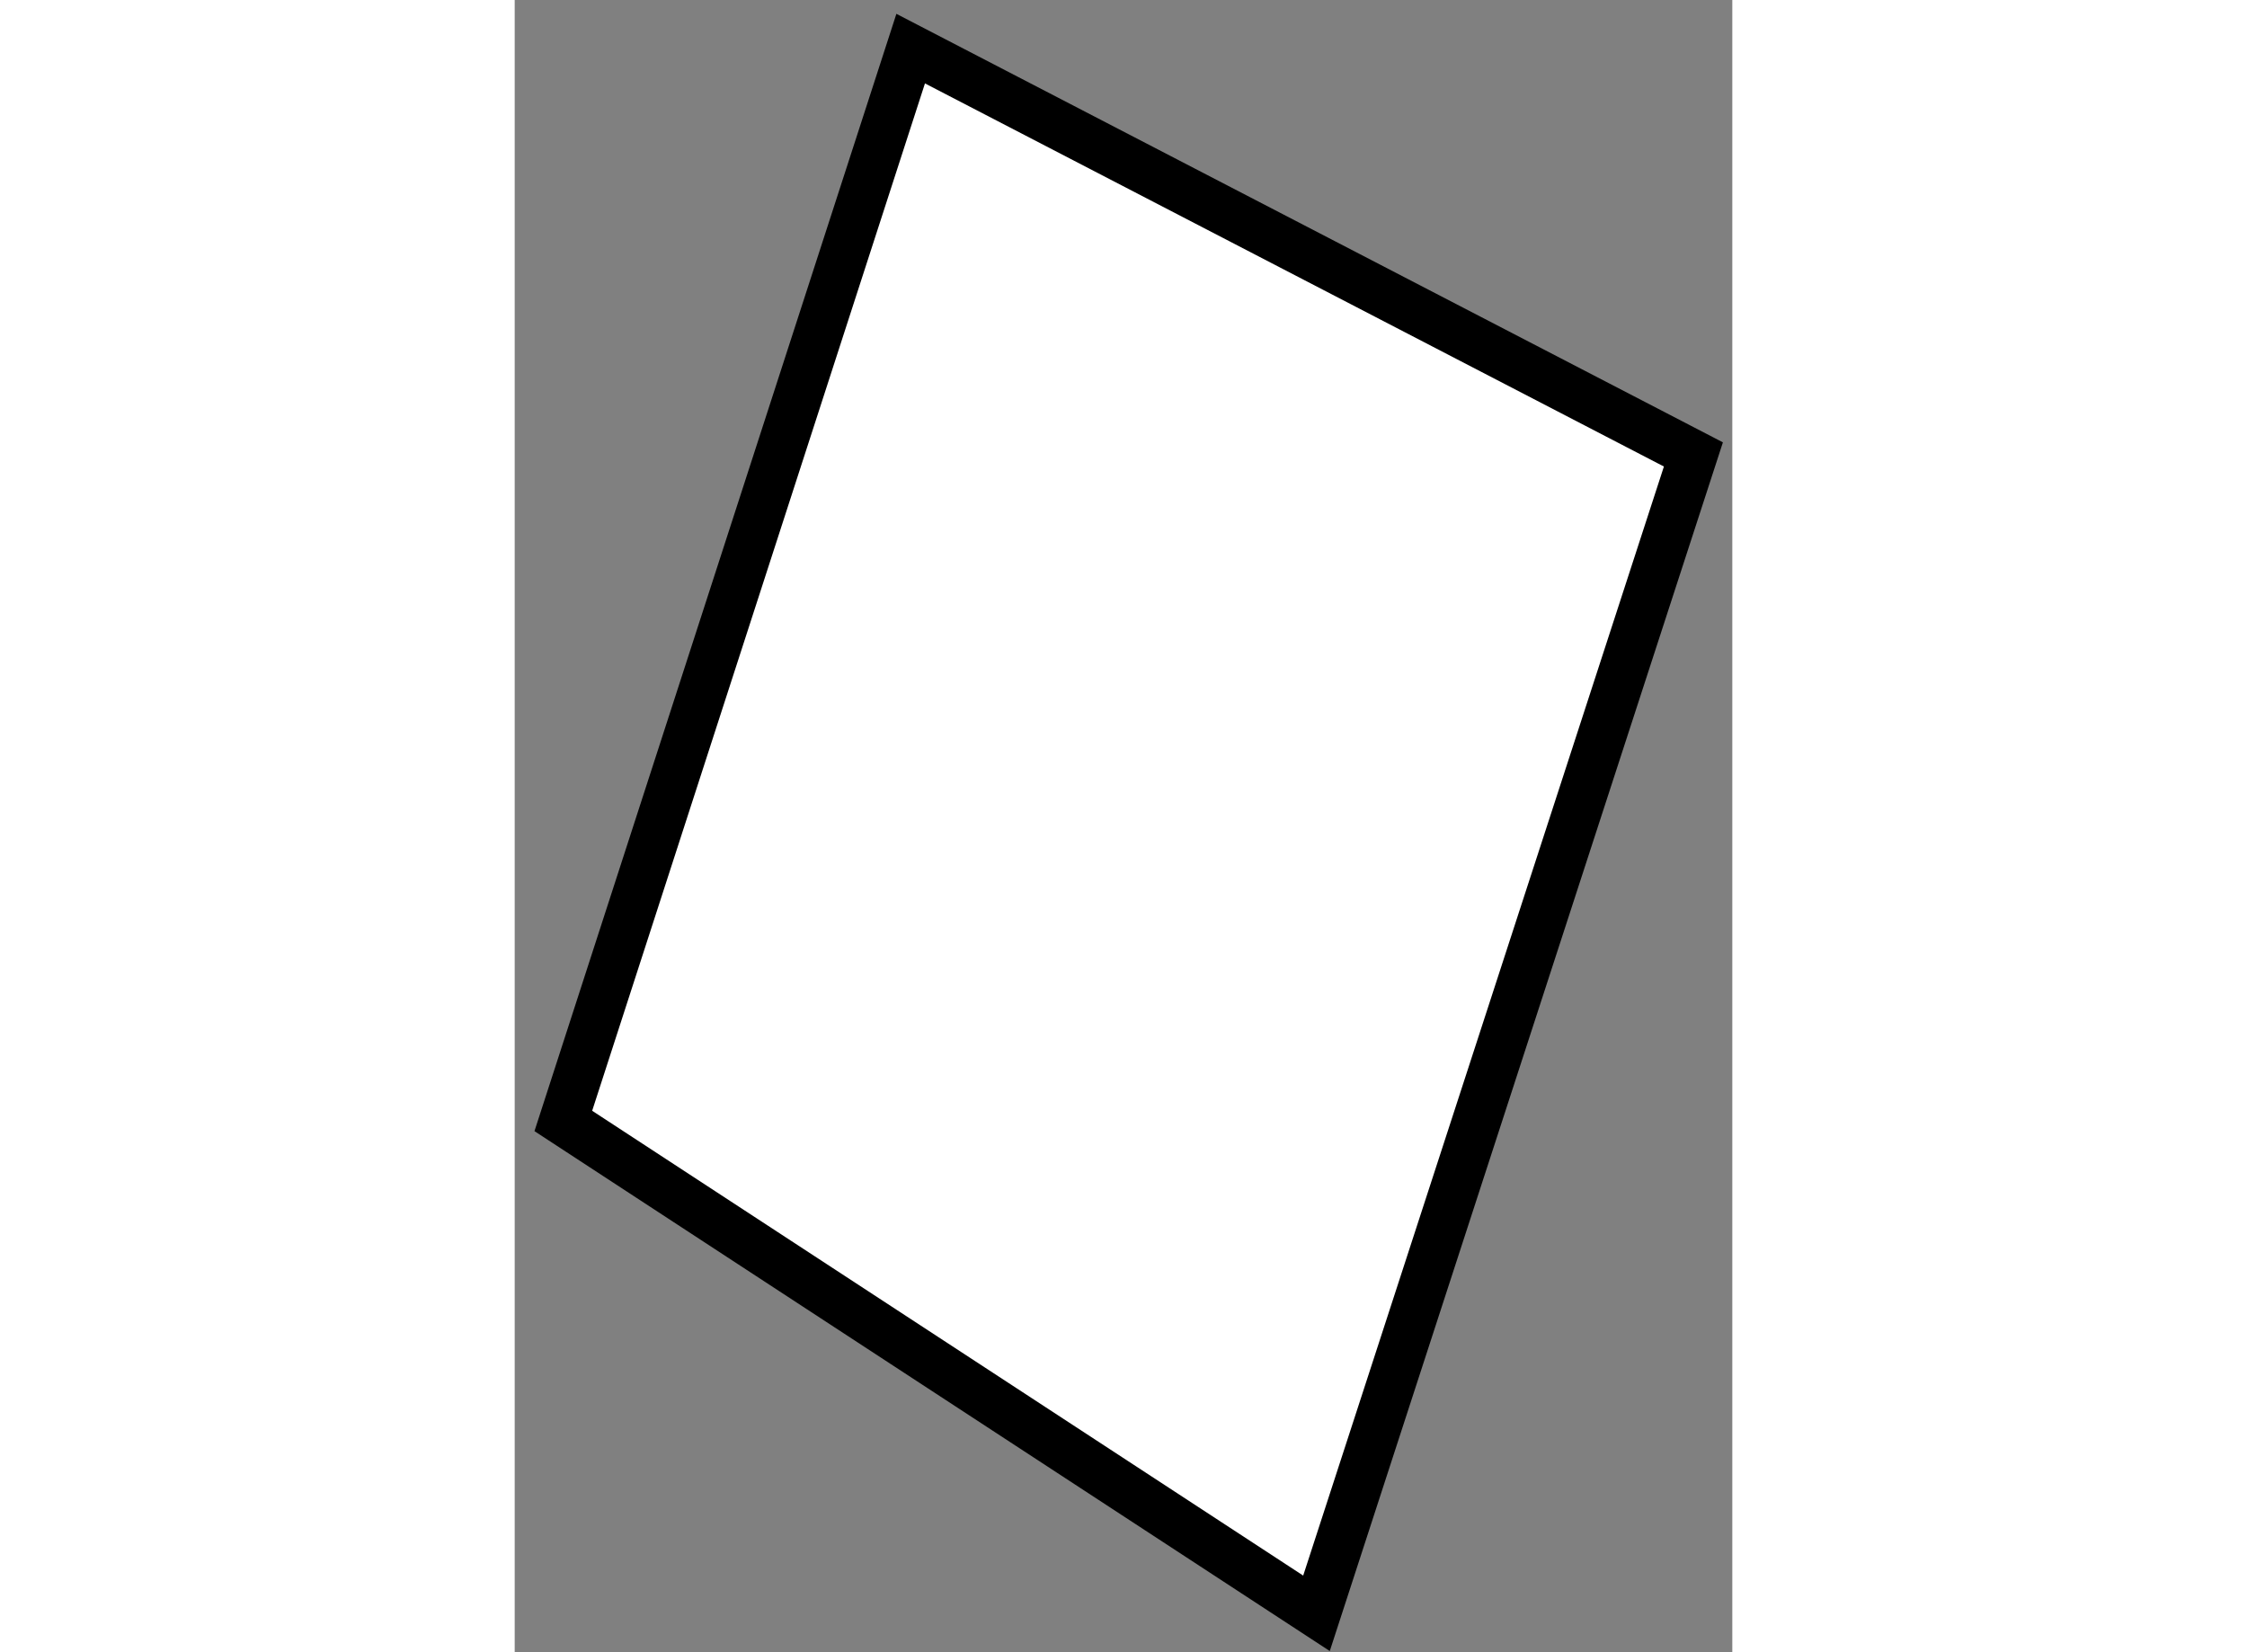 <?xml version="1.0" encoding="utf-8"?>
<!-- Generator: Adobe Illustrator 15.1.0, SVG Export Plug-In . SVG Version: 6.00 Build 0)  -->
<!DOCTYPE svg PUBLIC "-//W3C//DTD SVG 1.1//EN" "http://www.w3.org/Graphics/SVG/1.1/DTD/svg11.dtd">
<svg version="1.1" xmlns="http://www.w3.org/2000/svg" xmlns:xlink="http://www.w3.org/1999/xlink" x="0px" y="0px" width="244.8px"
	 height="180px" viewBox="122.407 95.41 12.521 16.99" enable-background="new 0 0 244.8 180" xml:space="preserve">
	
<rect x="122.407" y="95.41" width="12.521" height="16.99" fill="#808080" stroke="none"/>
	
<g><polygon fill="#FFFFFF" stroke="#000000" stroke-width="0.5" points="130.652,112 122.907,106.937 126.479,95.91 134.528,100.083 
					"></polygon></g>


</svg>